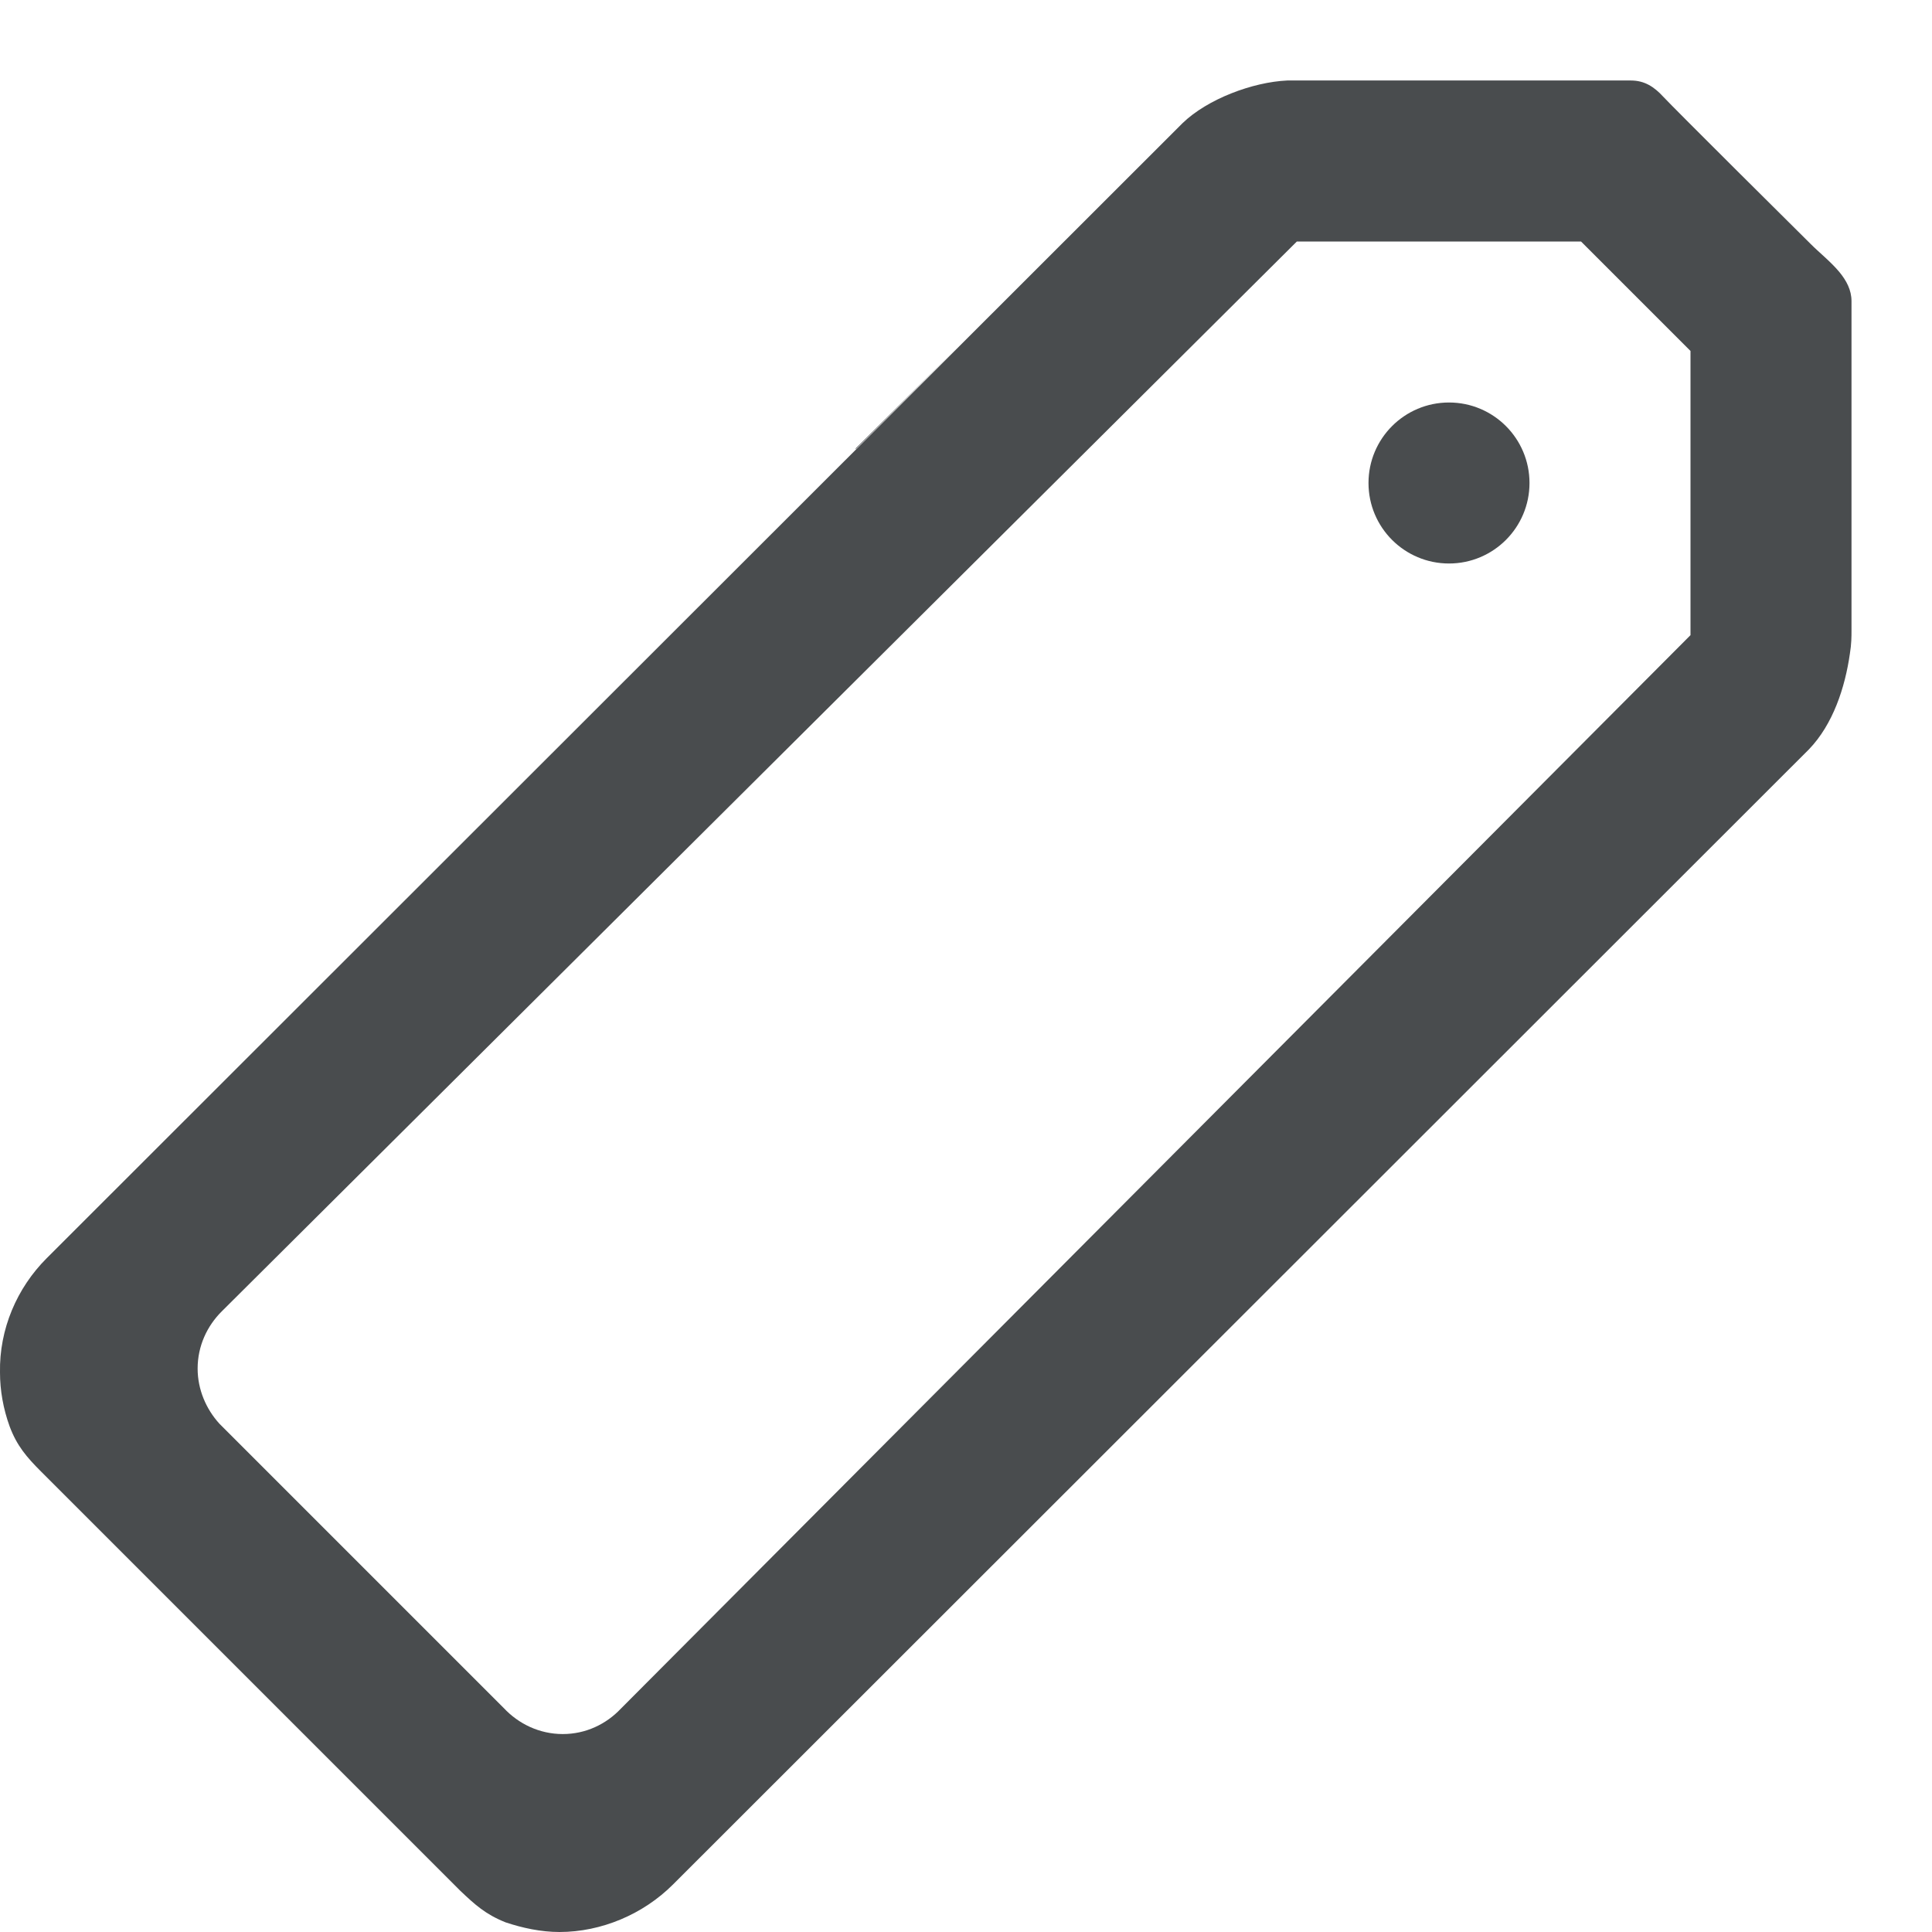 <?xml version="1.0" encoding="utf-8"?><!-- Скачано с сайта svg4.ru / Downloaded from svg4.ru -->
<svg width="800px" height="800px" viewBox="0 0 24 24" xmlns="http://www.w3.org/2000/svg">
  <path fill="#494c4e" d="M13 15.94v.02l-2.12 2.1zM11.89 4.32l-1.26 1.26v-.01z"/>
  <circle fill="#494c4e" cx="18" cy="6" r="1"/>
  <path fill="#494c4e" d="M22.85 3.38c-.108-.13-.252-.243-.36-.352-.2-.197-1.7-1.688-1.83-1.828-.11-.12-.23-.2-.4-.2h-4.27c-.43.02-.99.23-1.3.53L.58 15.63c-.37.37-.59.88-.58 1.42 0 .22.04.45.12.67.09.24.21.38.39.56l5.21 5.21c.18.17.31.29.56.39.21.07.44.12.67.12.52 0 1.04-.22 1.41-.59l14.11-14.1c.3-.31.45-.77.51-1.19C23 8 23 7.9 23 7.84v-4.1c0-.137-.063-.254-.15-.36zM21 7.89L7.713 21.225c-.182.193-.436.316-.722.316-.29 0-.55-.127-.733-.323l-3.533-3.533c-.164-.18-.27-.424-.27-.684 0-.28.117-.53.302-.713L16.11 3h3.53L21 4.36v3.53z"/>
</svg>